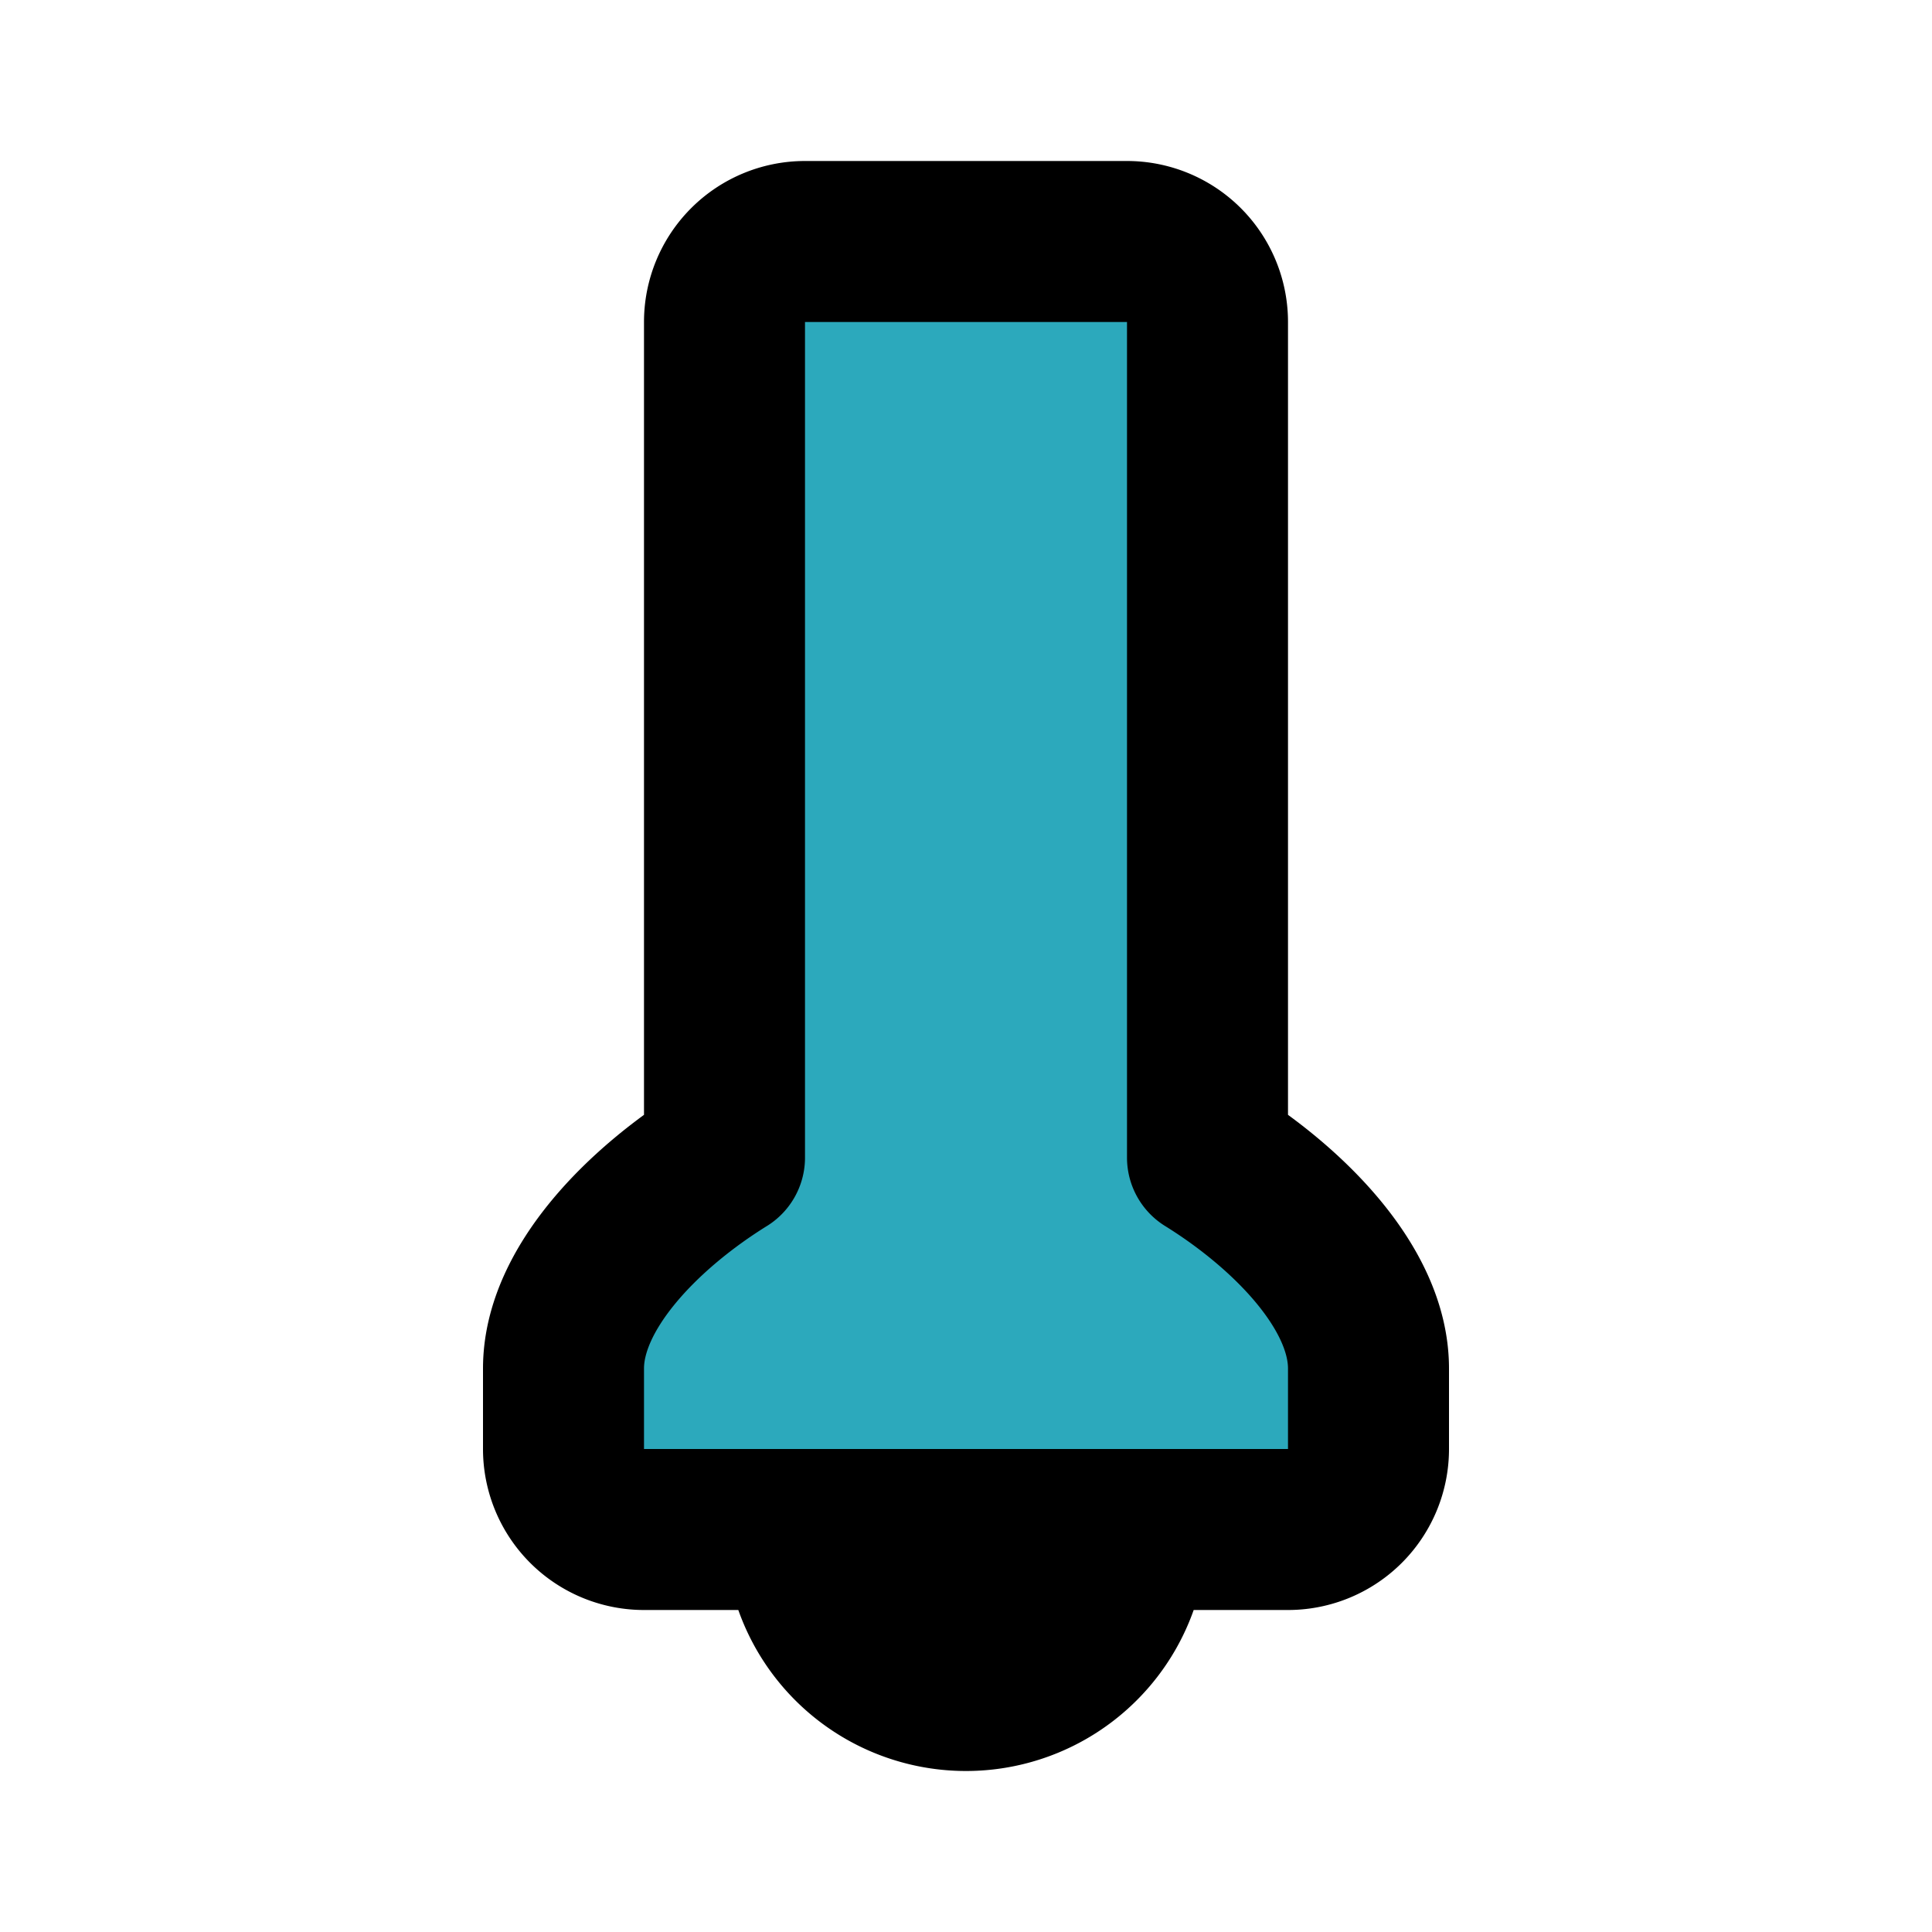 <?xml version="1.0" encoding="utf-8"?><!-- Uploaded to: SVG Repo, www.svgrepo.com, Generator: SVG Repo Mixer Tools -->
<svg fill="#000000" width="800px" height="800px" viewBox="0 0 24 24" id="flashlight-bottom" data-name="Flat Line" xmlns="http://www.w3.org/2000/svg" class="icon flat-line"><path id="secondary" d="M16,19a1,1,0,0,0,1-1V17c0-1-1-2-2-2.62h0V4a1,1,0,0,0-1-1H10A1,1,0,0,0,9,4V14.38H9C8,15,7,16,7,17v1a1,1,0,0,0,1,1Z" style="fill: rgb(44, 169, 188); stroke-width: 2;"></path><path id="primary" d="M14,19h0a2,2,0,0,1-2,2h0a2,2,0,0,1-2-2h4Zm2,0a1,1,0,0,0,1-1V17c0-1-1-2-2-2.62h0V4a1,1,0,0,0-1-1H10A1,1,0,0,0,9,4V14.38H9C8,15,7,16,7,17v1a1,1,0,0,0,1,1Z" style="fill: none; stroke: rgb(0, 0, 0); stroke-linecap: round; stroke-linejoin: round; stroke-width: 2;"></path></svg>